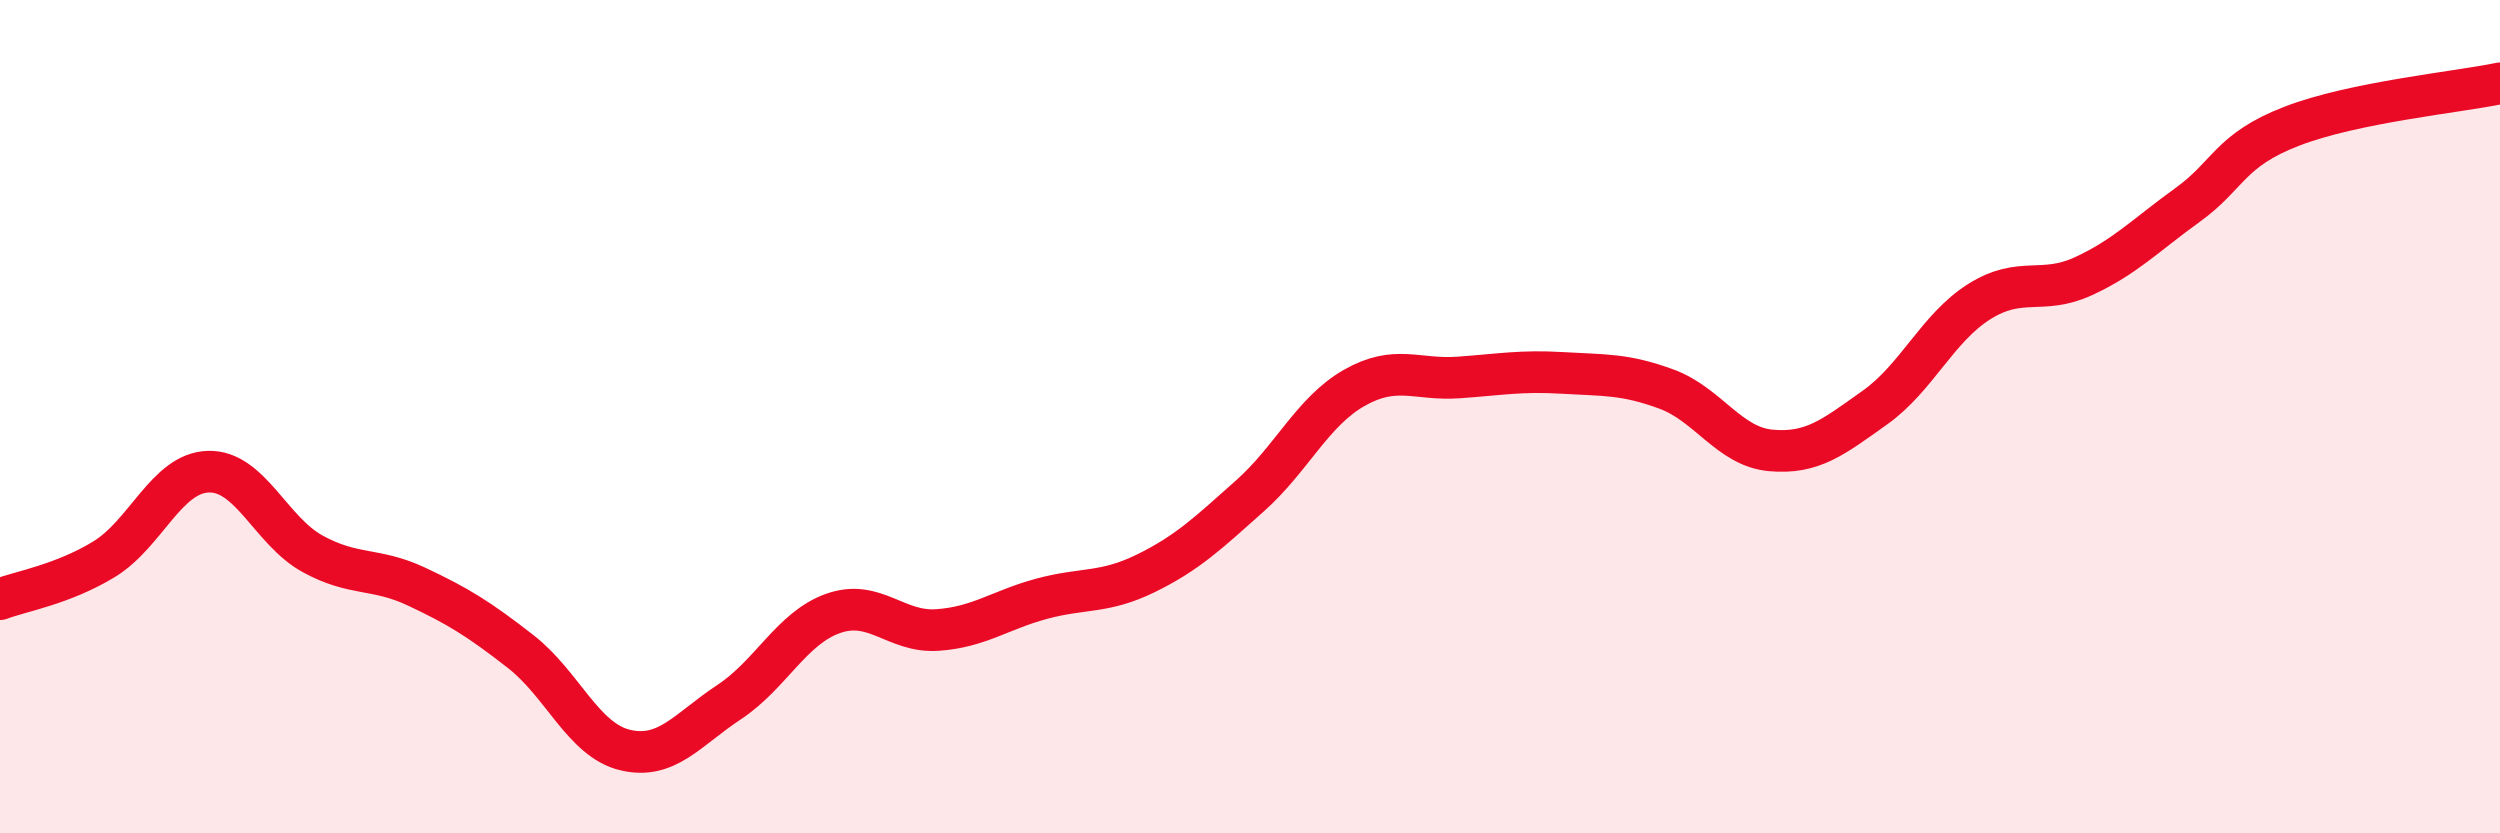 
    <svg width="60" height="20" viewBox="0 0 60 20" xmlns="http://www.w3.org/2000/svg">
      <path
        d="M 0,14.38 C 0.5,14.19 1.5,14.03 2.5,13.42 C 3.5,12.81 4,11.35 5,11.32 C 6,11.29 6.5,12.74 7.5,13.29 C 8.5,13.84 9,13.61 10,14.08 C 11,14.55 11.5,14.86 12.5,15.64 C 13.5,16.42 14,17.76 15,18 C 16,18.24 16.5,17.51 17.5,16.85 C 18.5,16.19 19,15.07 20,14.72 C 21,14.37 21.5,15.19 22.5,15.12 C 23.5,15.05 24,14.64 25,14.37 C 26,14.1 26.5,14.25 27.5,13.76 C 28.5,13.27 29,12.79 30,11.9 C 31,11.01 31.5,9.88 32.5,9.31 C 33.5,8.74 34,9.13 35,9.06 C 36,8.99 36.5,8.89 37.5,8.95 C 38.5,9.01 39,8.97 40,9.34 C 41,9.71 41.5,10.72 42.5,10.81 C 43.5,10.9 44,10.49 45,9.78 C 46,9.07 46.5,7.87 47.5,7.24 C 48.5,6.61 49,7.09 50,6.63 C 51,6.17 51.5,5.64 52.5,4.92 C 53.5,4.2 53.5,3.61 55,3.03 C 56.5,2.45 59,2.21 60,2L60 20L0 20Z"
        fill="#EB0A25"
        opacity="0.1"
        stroke-linecap="round"
        stroke-linejoin="round"
      />
      <path
        d="M 0,14.38 C 0.5,14.19 1.5,14.03 2.5,13.42 C 3.5,12.81 4,11.35 5,11.32 C 6,11.29 6.5,12.74 7.5,13.29 C 8.5,13.84 9,13.61 10,14.08 C 11,14.55 11.5,14.86 12.5,15.64 C 13.5,16.42 14,17.76 15,18 C 16,18.24 16.5,17.51 17.5,16.85 C 18.5,16.19 19,15.07 20,14.72 C 21,14.37 21.5,15.19 22.5,15.12 C 23.5,15.05 24,14.64 25,14.37 C 26,14.1 26.5,14.25 27.5,13.76 C 28.5,13.27 29,12.79 30,11.9 C 31,11.01 31.5,9.88 32.5,9.31 C 33.5,8.74 34,9.13 35,9.06 C 36,8.99 36.5,8.89 37.5,8.95 C 38.5,9.01 39,8.97 40,9.34 C 41,9.71 41.5,10.72 42.5,10.81 C 43.5,10.9 44,10.49 45,9.78 C 46,9.07 46.5,7.87 47.5,7.24 C 48.5,6.61 49,7.09 50,6.63 C 51,6.17 51.5,5.64 52.5,4.92 C 53.5,4.2 53.5,3.61 55,3.03 C 56.5,2.45 59,2.21 60,2"
        stroke="#EB0A25"
        stroke-width="1"
        fill="none"
        stroke-linecap="round"
        stroke-linejoin="round"
      />
    </svg>
  